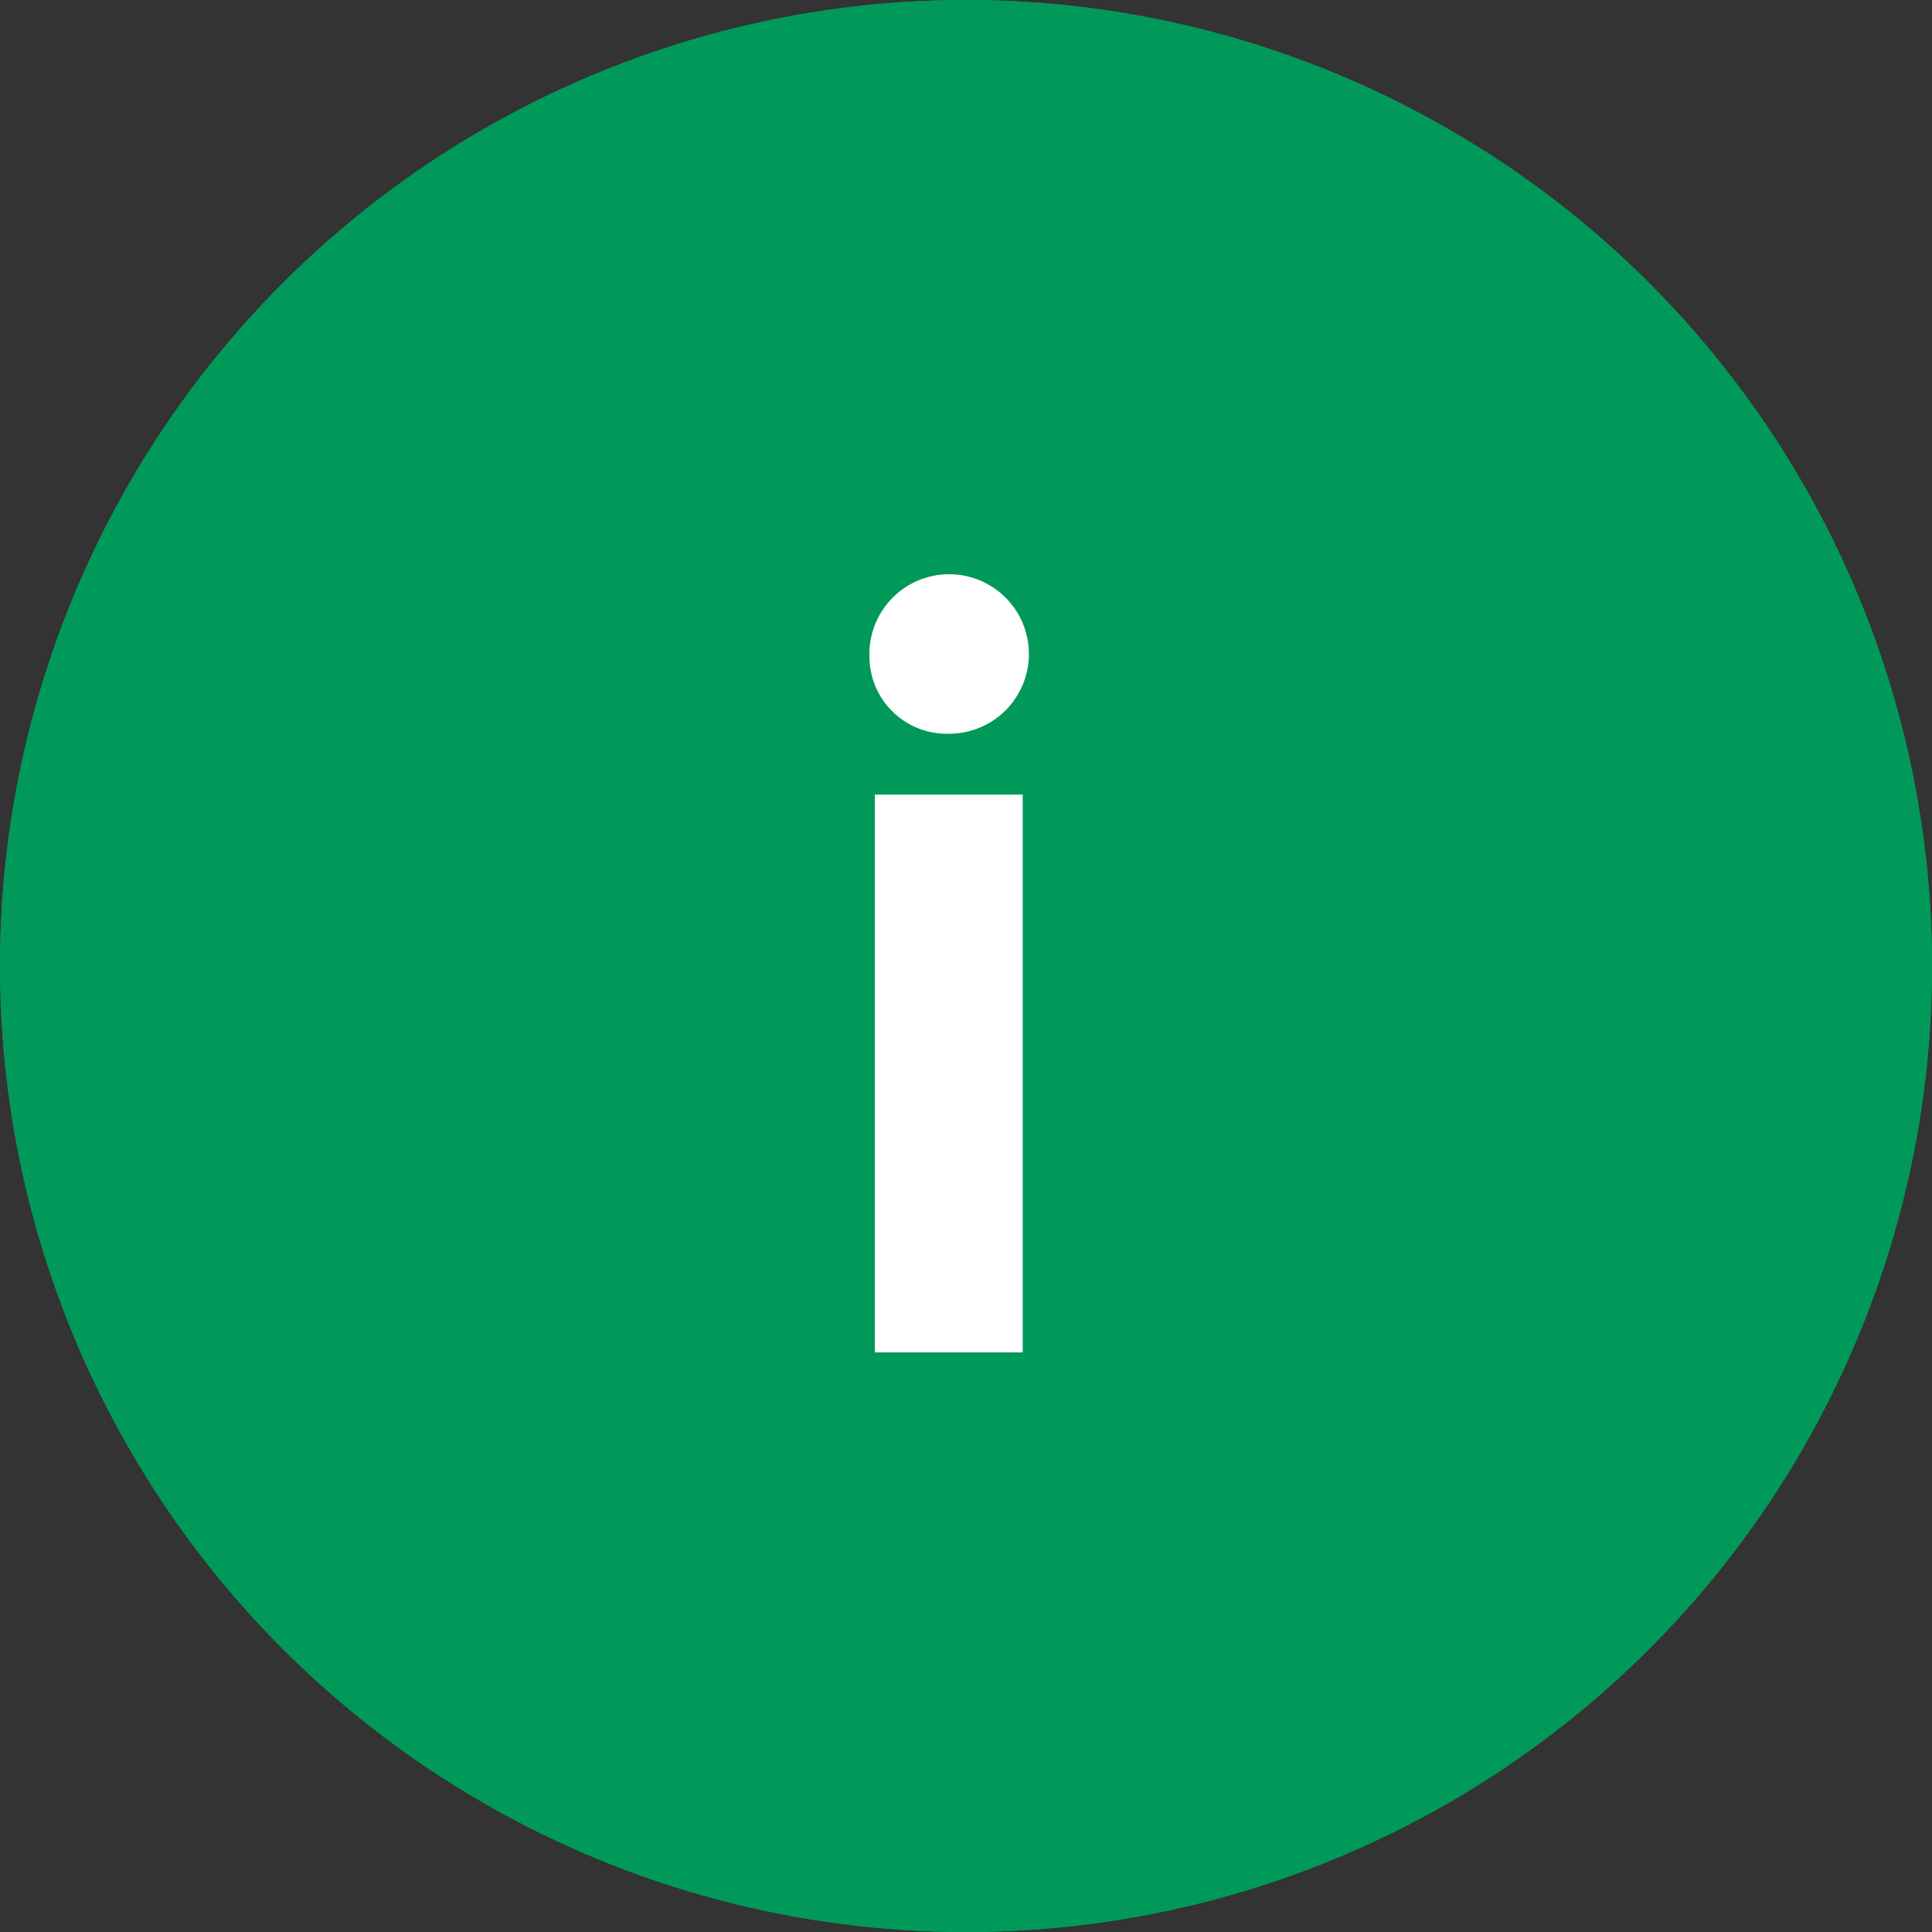 <svg xmlns="http://www.w3.org/2000/svg" width="40" height="40" viewBox="0 0 40 40"><rect x="0" y="0" width="40" height="40" fill="#333333" stroke="none"/><g transform="translate(-1736 -76)"><g transform="translate(1736 76)" fill="#009959" stroke="#009959" stroke-width="1"><circle cx="20" cy="20" r="20" stroke="none"/><circle cx="20" cy="20" r="19.5" fill="none"/></g><path d="M16.552,12.3a1.651,1.651,0,1,1,1.642,1.6A1.6,1.6,0,0,1,16.552,12.3Zm.112,2.86h3.061V26.709H16.664Z" transform="translate(1737.449 77.291)" fill="#fff"/></g></svg>